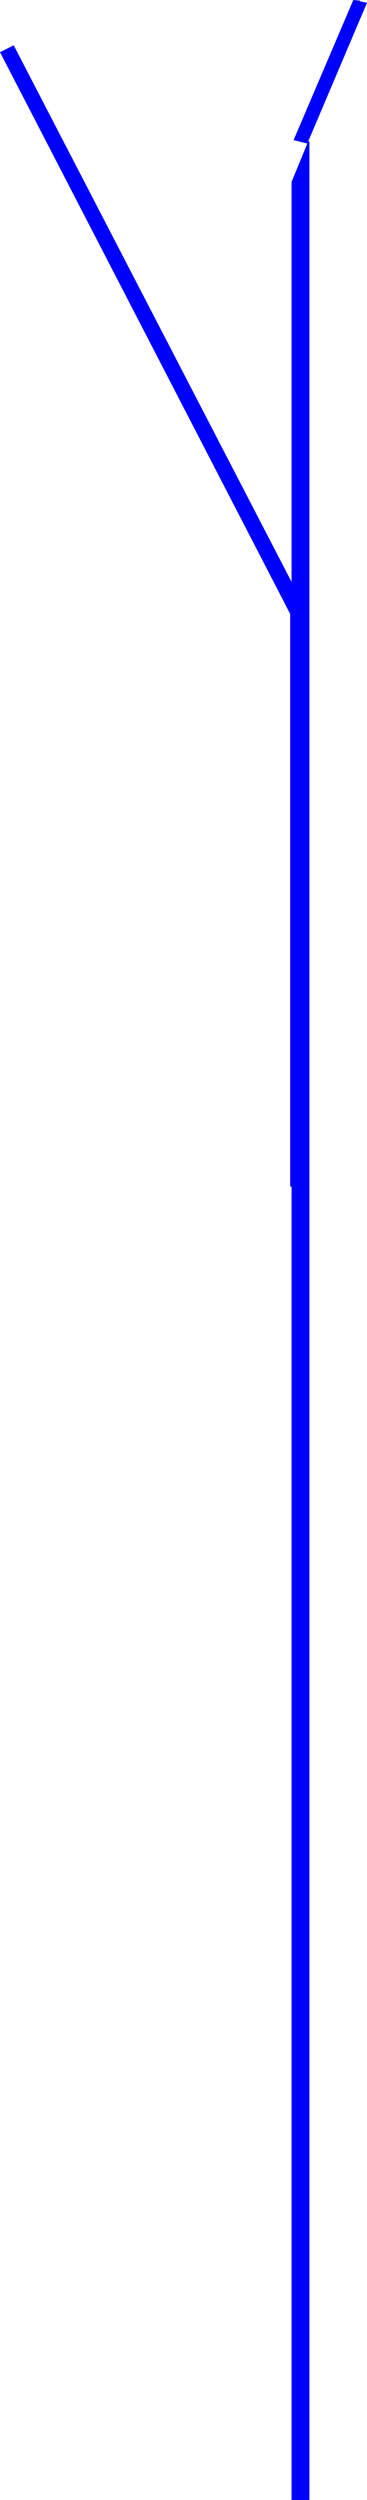 <?xml version="1.0" encoding="UTF-8" standalone="no"?>
<svg
   version="1.0"
   width="22.879mm"
   height="155.668mm"
   id="svg4"
   sodipodi:docname="Contact 08.wmf"
   xmlns:inkscape="http://www.inkscape.org/namespaces/inkscape"
   xmlns:sodipodi="http://sodipodi.sourceforge.net/DTD/sodipodi-0.dtd"
   xmlns="http://www.w3.org/2000/svg"
   xmlns:svg="http://www.w3.org/2000/svg">
  <sodipodi:namedview
     id="namedview4"
     pagecolor="#ffffff"
     bordercolor="#000000"
     borderopacity="0.25"
     inkscape:showpageshadow="2"
     inkscape:pageopacity="0.0"
     inkscape:pagecheckerboard="0"
     inkscape:deskcolor="#d1d1d1"
     inkscape:document-units="mm" />
  <defs
     id="defs1">
    <pattern
       id="WMFhbasepattern"
       patternUnits="userSpaceOnUse"
       width="6"
       height="6"
       x="0"
       y="0" />
  </defs>
  <path
     style="fill:#0000ff;fill-opacity:1;fill-rule:evenodd;stroke:none"
     d="m 69.178,32.965 3.718,0.323 V 588.353 H 68.693 V 33.288 l 3.718,0.485 -3.718,-0.485 v 9.534 l 3.718,-9.049 z"
     id="path1" />
  <path
     style="fill:#0000ff;fill-opacity:1;fill-rule:evenodd;stroke:none"
     d="M 84.856,0.162 83.24,0 69.178,32.965 72.411,33.773 86.473,0.646 84.856,0.323 v 0 z"
     id="path2" />
  <path
     style="fill:#0000ff;fill-opacity:1;fill-rule:evenodd;stroke:none"
     d="M 72.411,144.301 72.087,143.493 3.233,10.665 0,12.281 68.693,145.109 68.37,144.301 h 4.041 v -0.323 l -0.323,-0.485 z"
     id="path3" />
  <path
     style="fill:#0000ff;fill-opacity:1;fill-rule:evenodd;stroke:none"
     d="m 70.309,279.229 h 2.101 V 144.301 H 68.37 v 134.929 h 2.101 v 0 z"
     id="path4" />
</svg>
